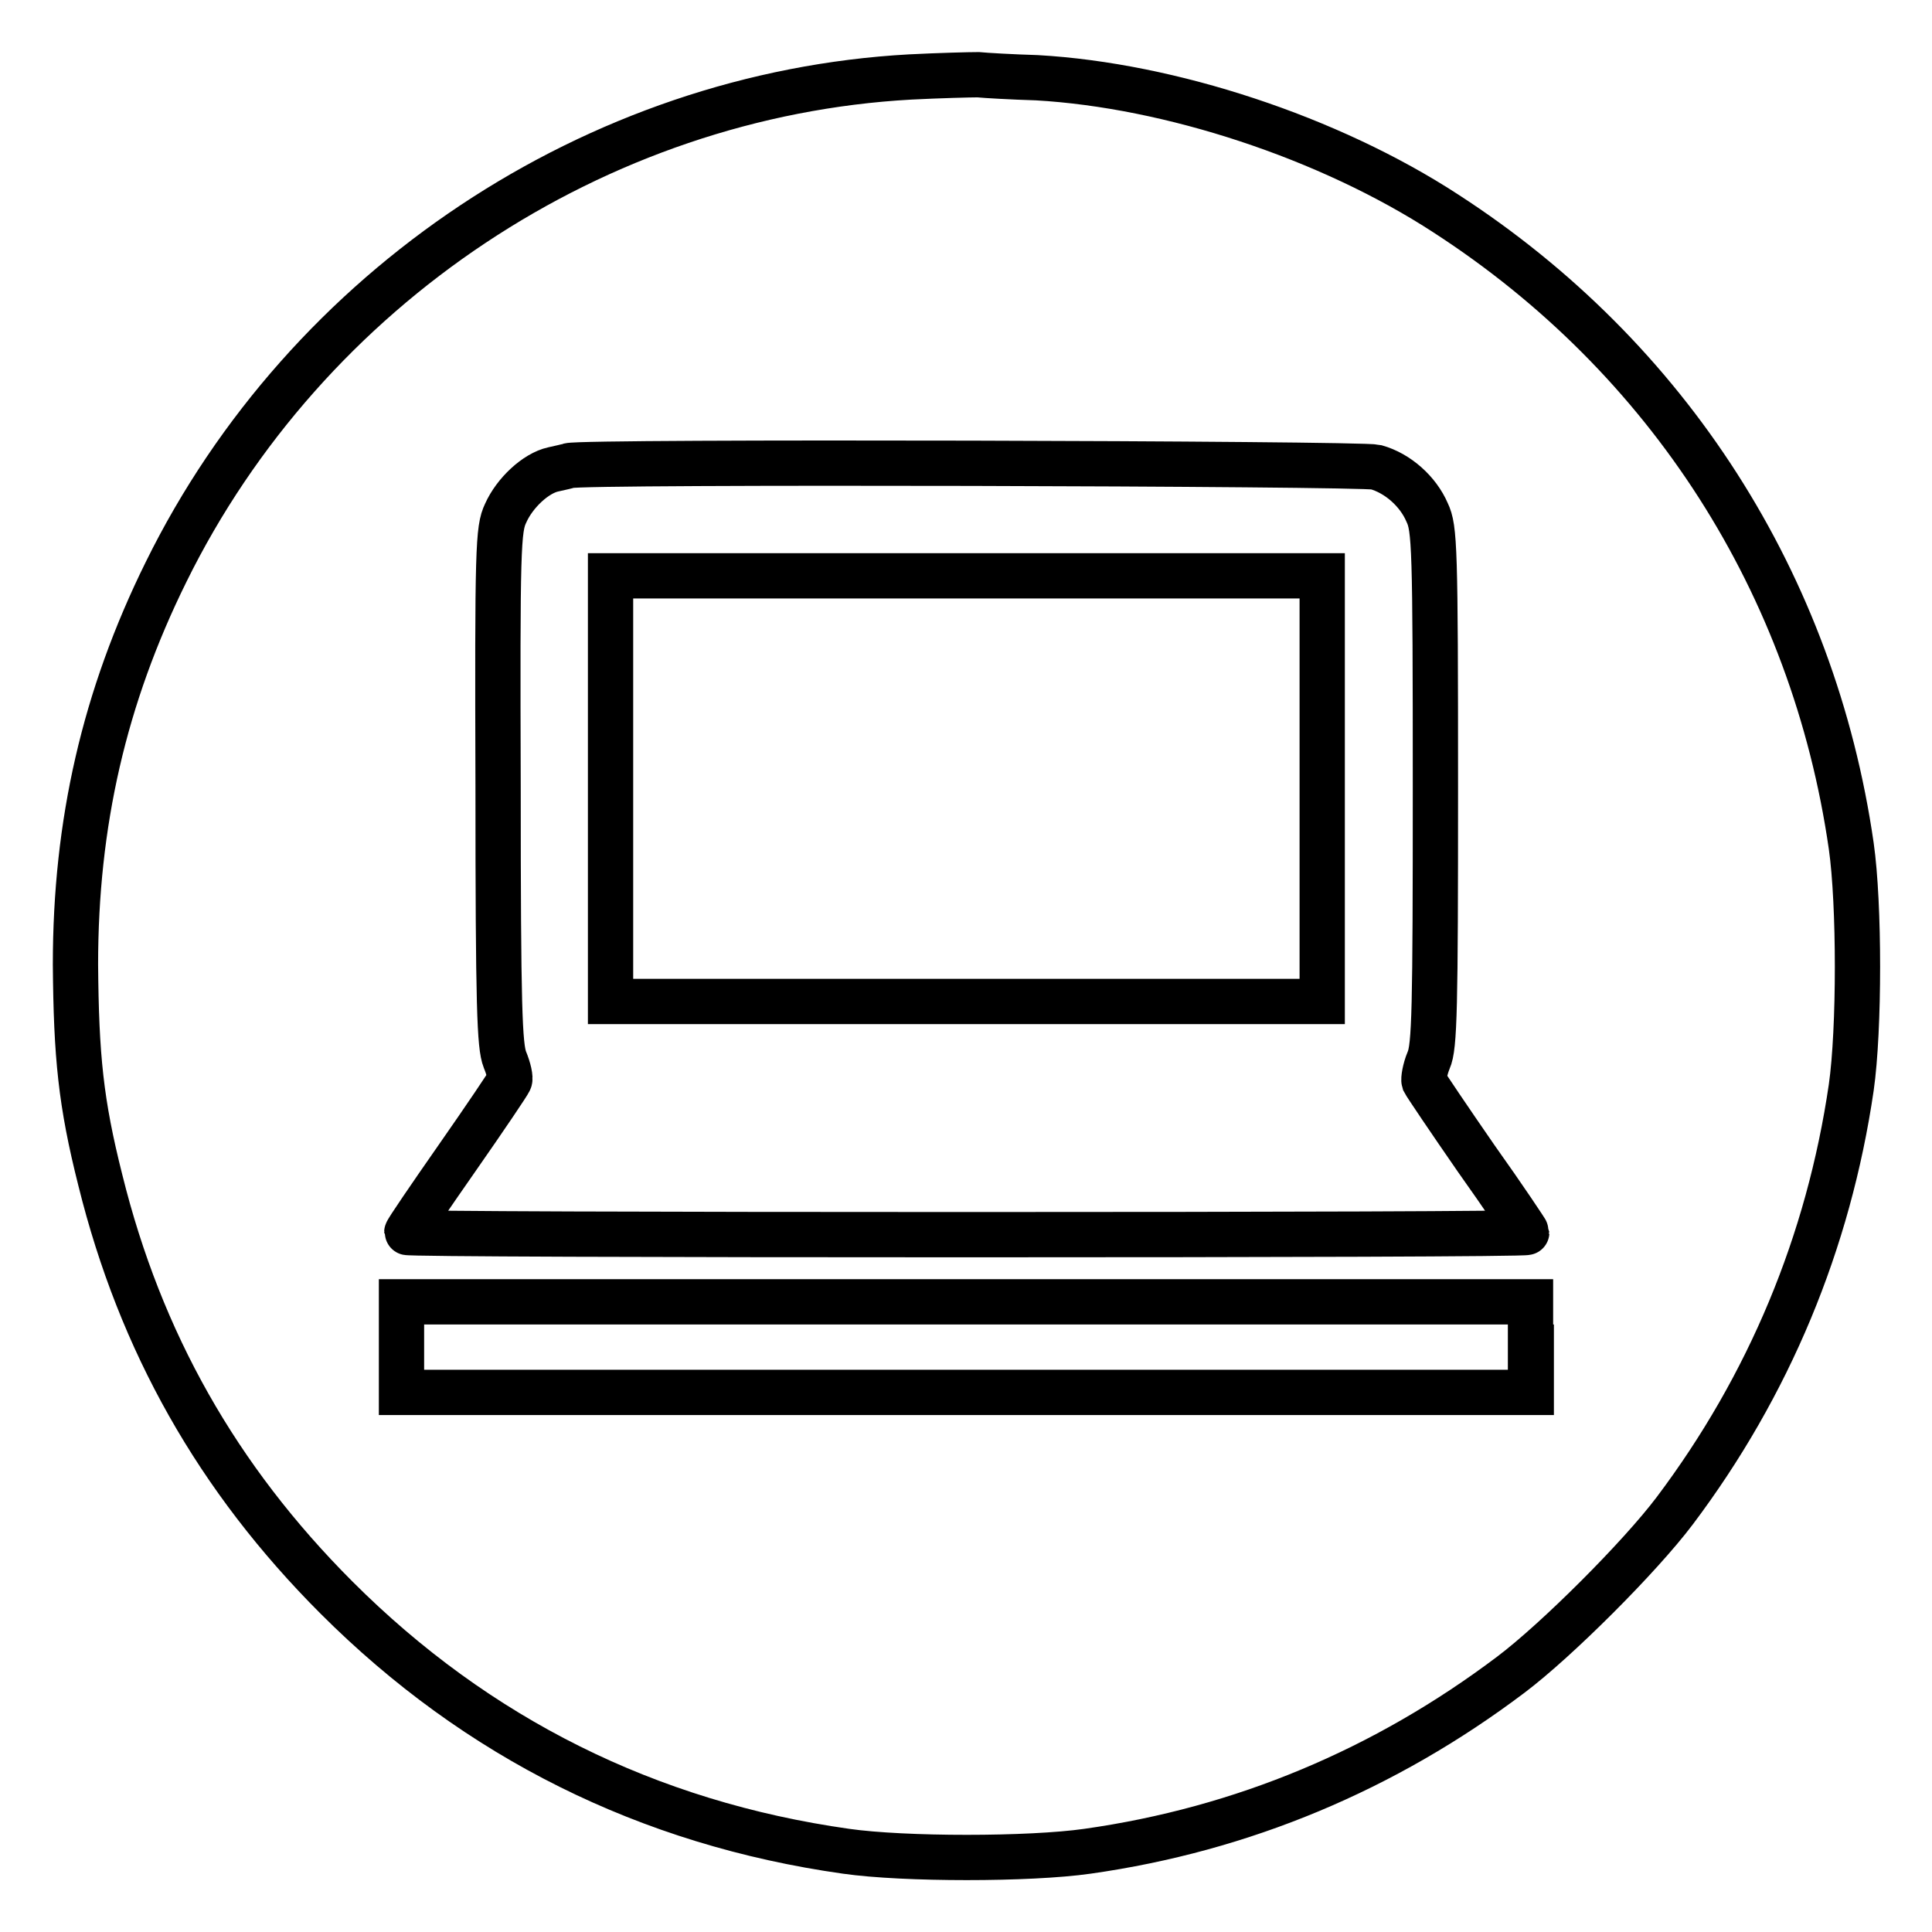 <?xml version="1.0" encoding="utf-8"?>
<!-- Svg Vector Icons : http://www.onlinewebfonts.com/icon -->
<!DOCTYPE svg PUBLIC "-//W3C//DTD SVG 1.1//EN" "http://www.w3.org/Graphics/SVG/1.1/DTD/svg11.dtd">
<svg version="1.1" xmlns="http://www.w3.org/2000/svg" xmlns:xlink="http://www.w3.org/1999/xlink" x="0px" y="0px" viewBox="0 0 256 256" enable-background="new 0 0 256 256" xml:space="preserve">
<g><g><g><path stroke-width="6" fill-opacity="0" stroke="#000000"  d="M120.6,10.2C79,12.5,40.6,38,22,75.8c-8.2,16.6-12,33.3-12,52c0.1,12.2,0.7,18.3,3.3,28.6c5.3,21.4,15.5,39.5,31.3,55.3c18.6,18.6,41.3,29.9,67.5,33.6c7.7,1.1,24.3,1.1,32,0c20.5-2.9,39.4-10.8,56.1-23.4c6.1-4.6,17.1-15.6,21.7-21.7c12.5-16.6,20.4-35.6,23.4-56.1c1.1-7.7,1.1-24.3,0-32c-5-34.7-24.2-64.7-53.7-83.8c-15.5-10.1-36.6-17-54.2-18c-3.3-0.1-6.8-0.3-7.8-0.4C128.6,9.9,124.5,10,120.6,10.2z M182.3,61.9c2.9,0.8,5.6,3.2,6.8,6c1,2.1,1.1,4.5,1.1,36.4c0,29.4-0.1,34.4-0.9,36.2c-0.5,1.2-0.7,2.5-0.6,2.8c0.2,0.4,3.3,5,6.9,10.2c3.7,5.2,6.7,9.7,6.7,9.8c0,0.2-33.4,0.3-74.2,0.3s-74.2-0.1-74.2-0.3c0-0.2,3-4.6,6.7-9.9c3.7-5.3,6.8-9.9,6.9-10.2c0.2-0.3-0.1-1.6-0.6-2.8c-0.7-1.8-0.9-6.8-0.9-36.2C65.9,72.5,66,70.1,67,68c1.2-2.7,4-5.3,6.3-5.8c0.9-0.2,1.8-0.4,2.1-0.5C77,61.1,180.3,61.4,182.3,61.9z M202.9,178.5v6H128H53.2v-6v-6H128h74.8V178.5z"/><path stroke-width="6" fill-opacity="0" stroke="#000000"  d="M80.9,104.5v28.2H128h47.2v-28.2V76.3H128H80.9V104.5z"/></g></g></g>
</svg>